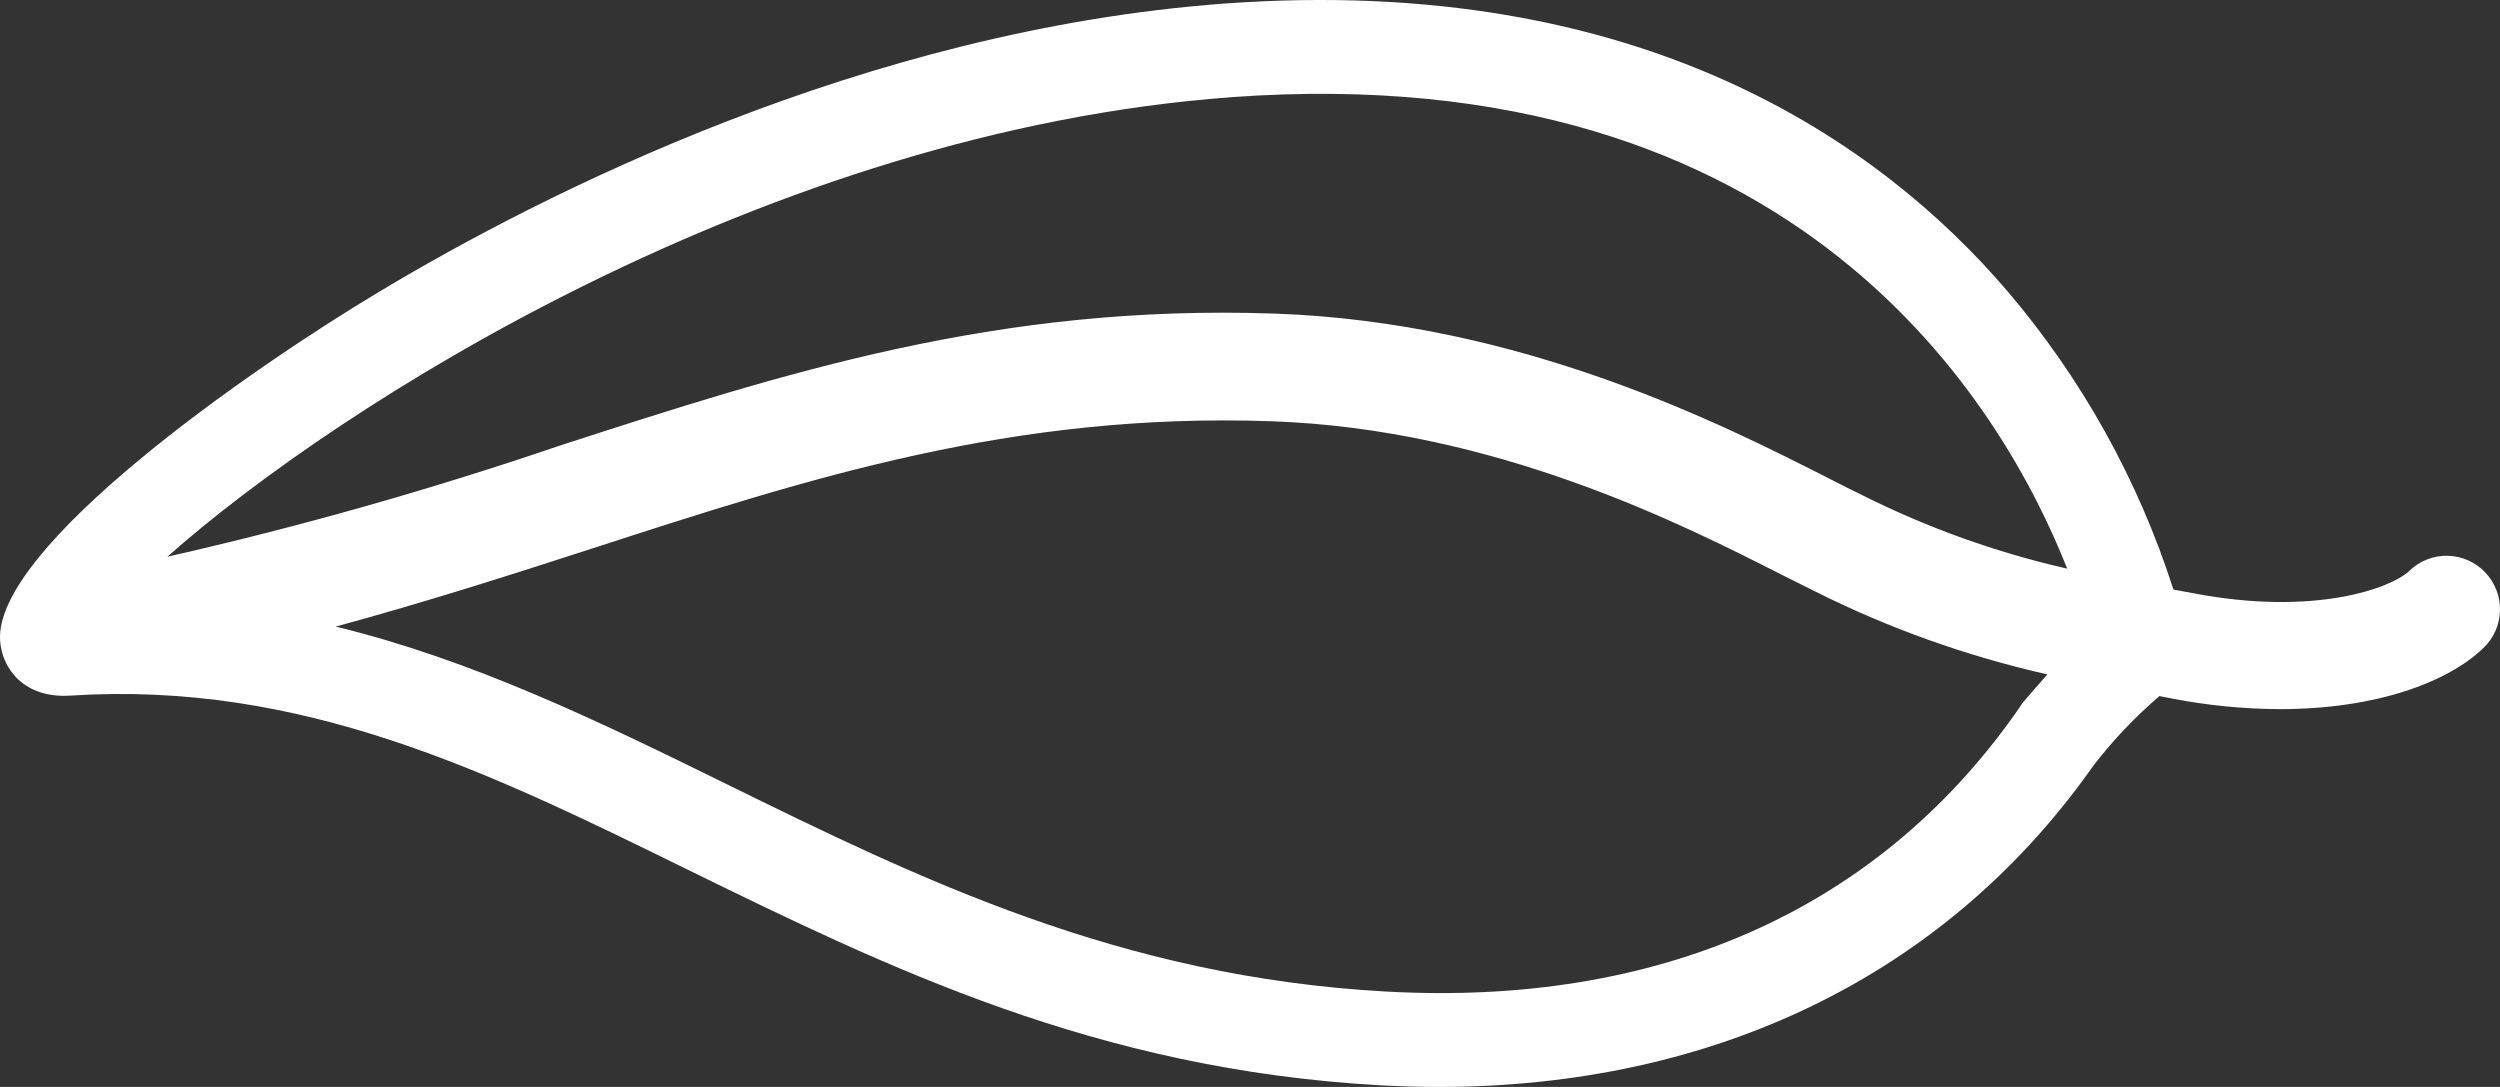 <svg width="46" height="20" viewBox="0 0 46 20" fill="none" xmlns="http://www.w3.org/2000/svg">
<rect x="0" y="0" width="46" height="20" fill="#333333" stroke="none"/>
<path d="M45.727 10.531C45.638 10.438 45.531 10.362 45.413 10.31C45.294 10.258 45.166 10.229 45.037 10.226C44.907 10.224 44.779 10.246 44.658 10.294C44.537 10.341 44.427 10.412 44.334 10.502C44 10.822 42.589 11.343 40.358 10.916L39.991 10.848C39.346 8.833 38.307 6.966 36.936 5.356C34.608 2.635 30.218 -0.492 22.538 0.065C15.894 0.551 9.954 3.585 7.007 5.35C4.531 6.83 -0.116 10.087 0.002 11.79C0.038 12.314 0.455 12.856 1.298 12.799C5.555 12.524 8.989 14.203 12.613 15.982C16.326 17.8 20.166 19.68 25.401 19.97C25.762 19.988 26.117 20 26.469 20C31.537 20 35.767 17.951 38.462 14.167C38.504 14.111 38.533 14.067 38.551 14.046C38.903 13.595 39.299 13.18 39.734 12.808L39.98 12.856C40.629 12.981 41.288 13.045 41.95 13.048C43.725 13.048 45.041 12.551 45.692 11.926C45.786 11.837 45.862 11.73 45.915 11.612C45.968 11.493 45.996 11.366 46 11.236C46.003 11.106 45.981 10.977 45.934 10.857C45.887 10.736 45.817 10.625 45.727 10.531ZM22.653 1.788C33.125 1.027 36.87 7.511 38.036 10.463C36.731 10.166 35.467 9.713 34.27 9.113C34.099 9.03 33.906 8.933 33.679 8.817C31.694 7.807 27.993 5.927 23.449 5.77C18.355 5.593 14.435 6.86 10.294 8.201C7.926 9.008 5.518 9.69 3.079 10.244C6.209 7.467 14.119 2.41 22.665 1.788H22.653ZM37.057 13.164C34.492 16.764 30.496 18.523 25.499 18.244C20.609 17.975 16.92 16.172 13.37 14.428C11.004 13.264 8.699 12.145 6.179 11.529C7.841 11.076 9.395 10.579 10.912 10.087C14.885 8.799 18.633 7.585 23.393 7.751C27.502 7.893 30.948 9.643 32.797 10.582L33.389 10.878C34.749 11.56 36.188 12.074 37.672 12.409C37.524 12.574 37.376 12.746 37.214 12.935C37.19 12.977 37.134 13.054 37.057 13.164Z" fill="white"/>
</svg>
